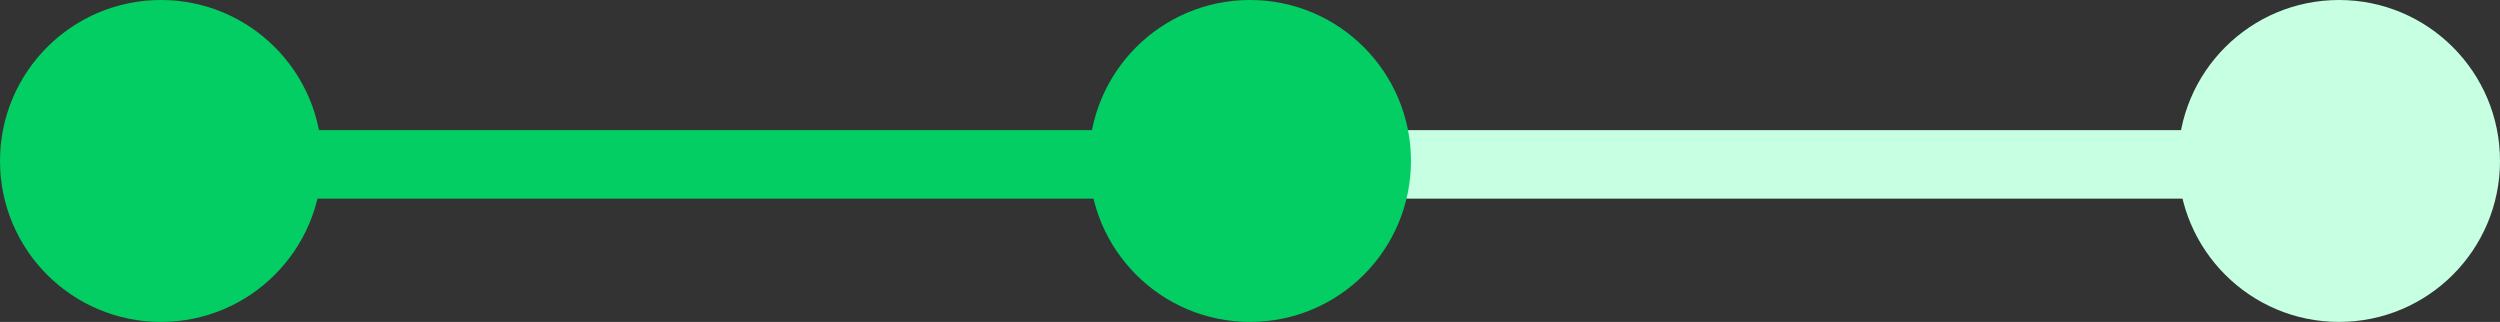 <?xml version="1.0" encoding="UTF-8"?> <svg xmlns="http://www.w3.org/2000/svg" width="365" height="47" viewBox="0 0 365 47" fill="none"><rect x="0" y="0" width="365" height="47" fill="#333333" stroke="none"/><rect x="37" y="19" width="146" height="10" fill="#02CE63"></rect><rect x="203" y="19" width="146" height="10" fill="#C6FFE1"></rect><circle cx="23.5" cy="23.5" r="23.5" fill="#02CE63"></circle><circle cx="182.5" cy="23.5" r="23.5" fill="#02CE63"></circle><circle cx="341.5" cy="23.5" r="23.5" fill="#C6FFE1"></circle></svg> 
